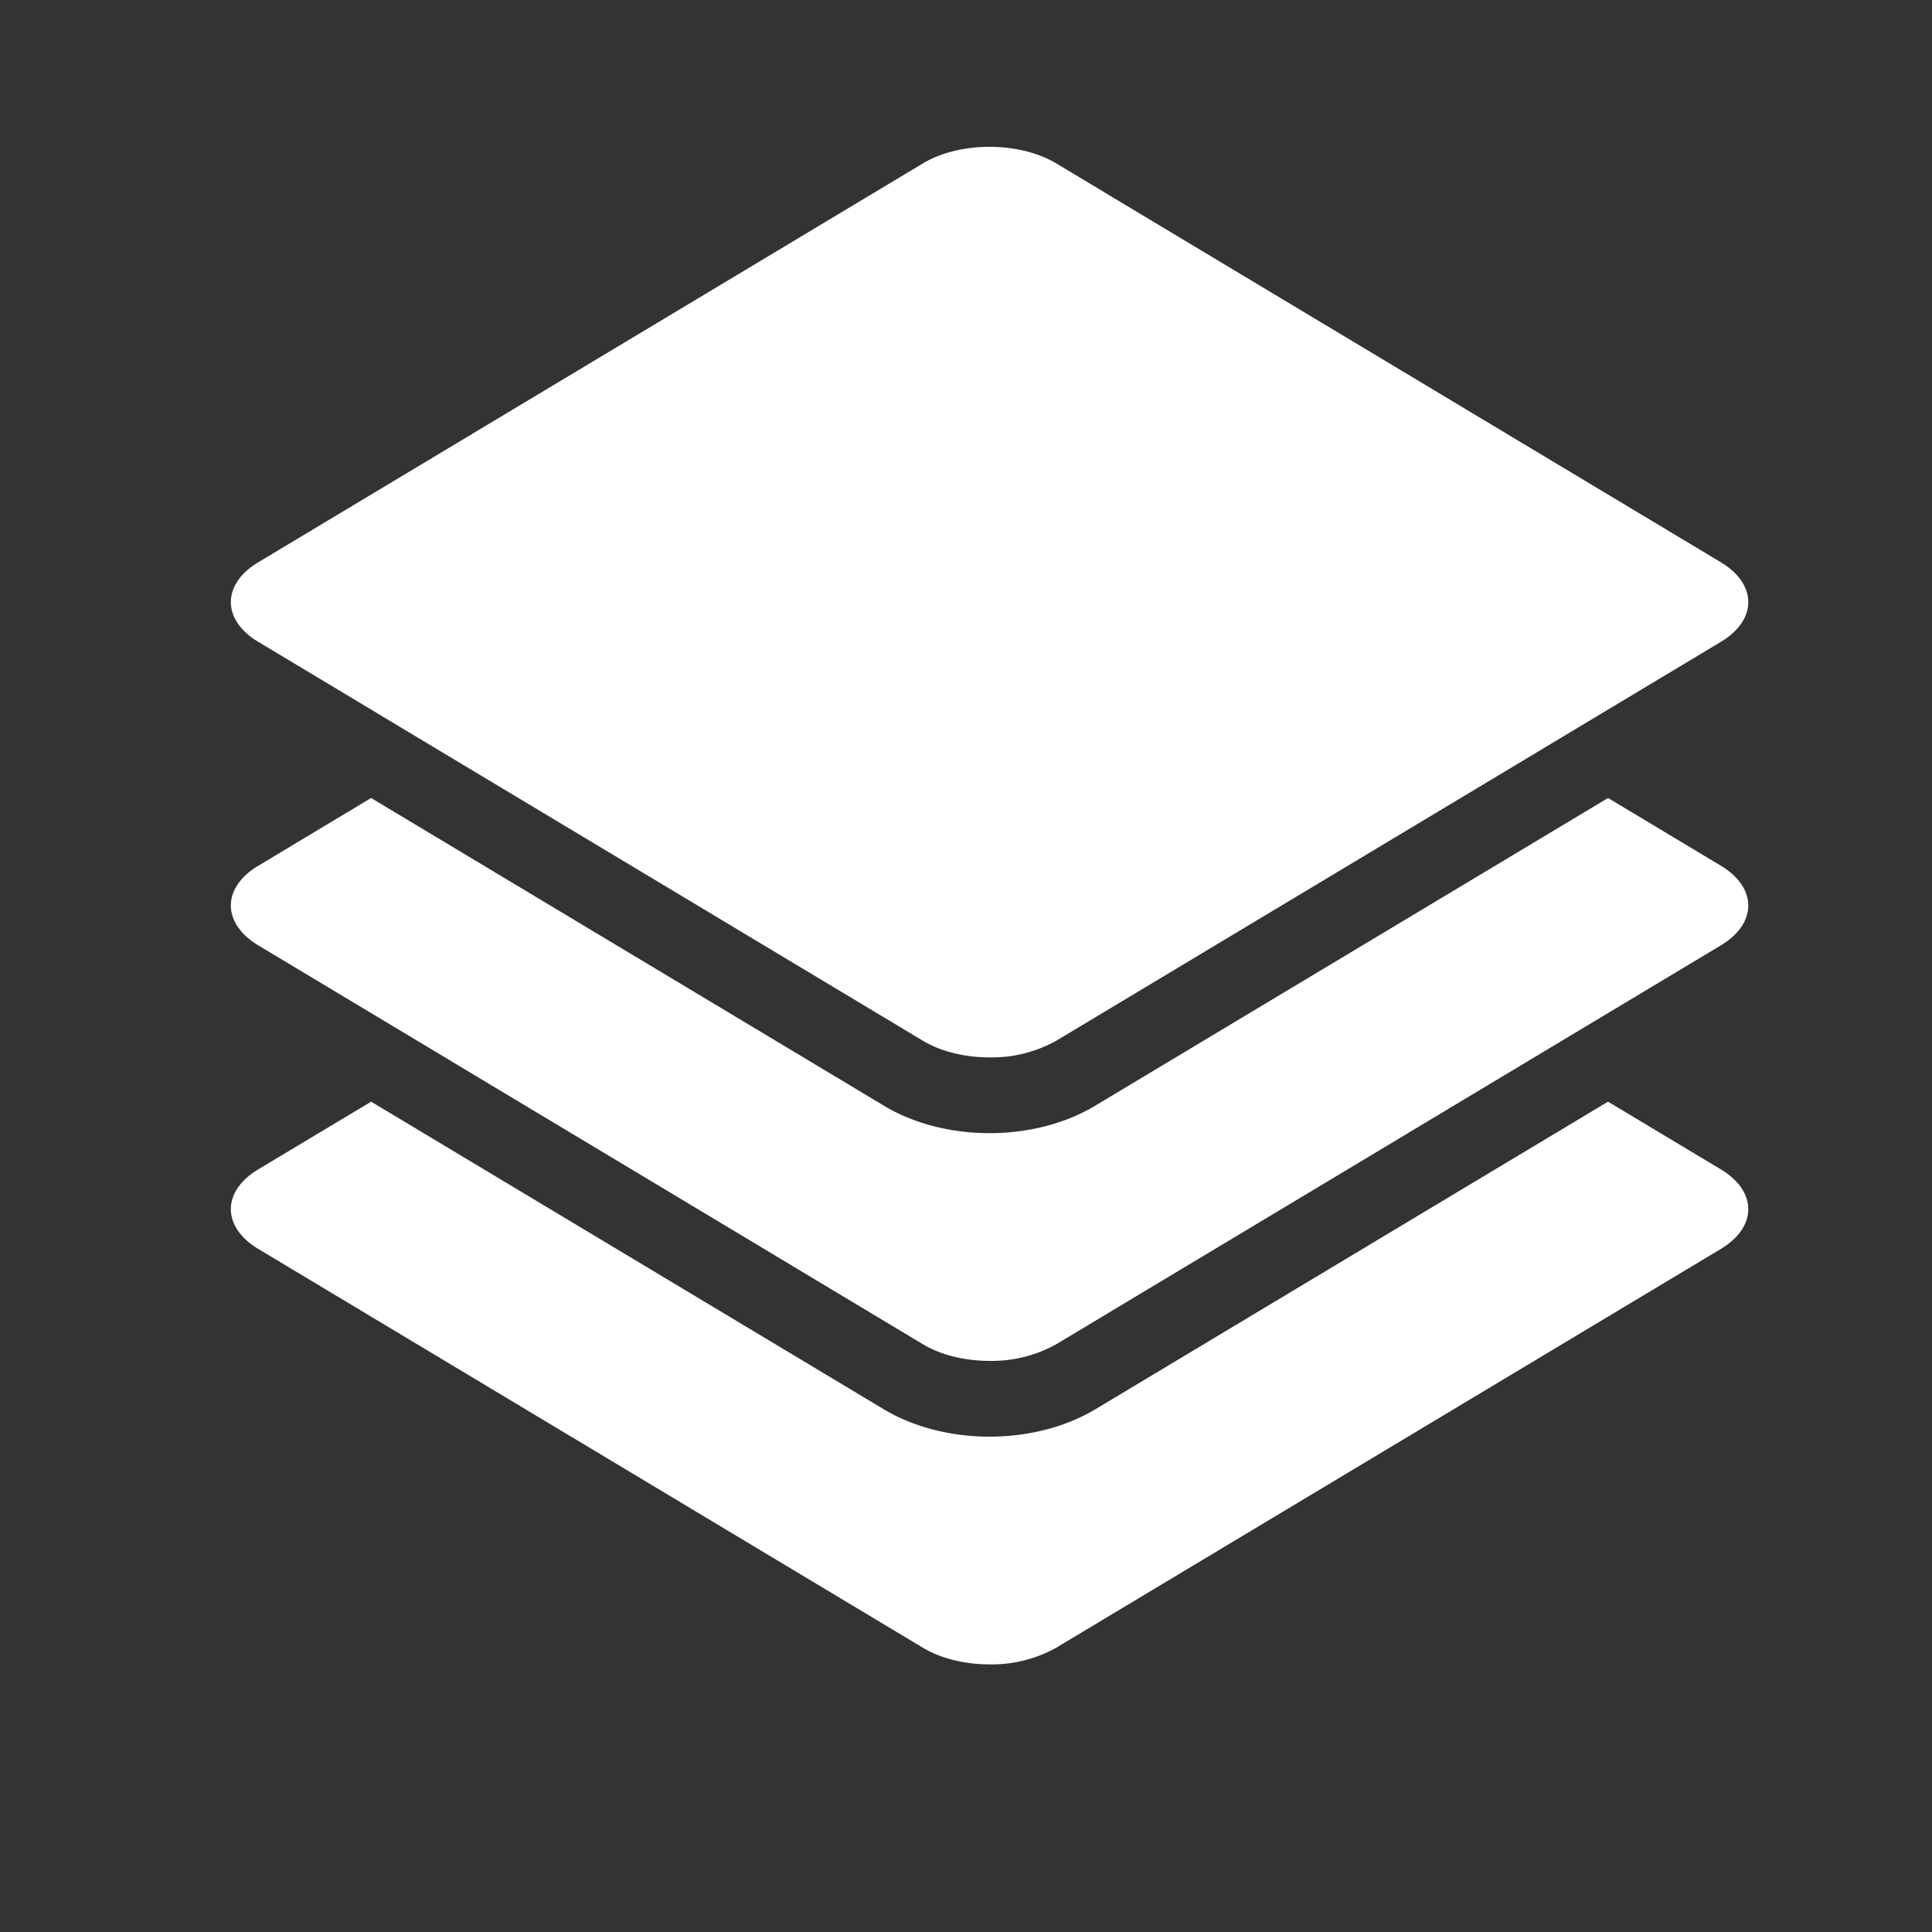 <?xml version="1.0" standalone="no"?><!DOCTYPE svg PUBLIC "-//W3C//DTD SVG 1.1//EN" "http://www.w3.org/Graphics/SVG/1.1/DTD/svg11.dtd"><svg t="1580739424675" class="icon" viewBox="0 0 1024 1024" version="1.1" xmlns="http://www.w3.org/2000/svg" p-id="12119" xmlns:xlink="http://www.w3.org/1999/xlink" width="50" height="50"><rect x="0" y="0" width="1024" height="1024" fill="#333333" stroke="none"/><defs><style type="text/css"></style></defs><path d="M912.028 661.994l-352.301 211.389a70.077 70.077 0 0 1-35.217 8.771c-12.733 0-25.511-2.938-35.261-8.771l-352.301-211.389c-19.456-11.665-19.456-30.631 0-42.251l59.748-35.84 271.85 163.128c15.627 9.305 35.439 14.425 55.964 14.425 20.48 0 40.292-5.12 55.919-14.425l271.85-163.128 59.748 35.84c19.456 11.665 19.456 30.586 0 42.251z" fill="#ffffff" p-id="12120"></path><path d="M912.028 501.092l-352.301 211.434a70.077 70.077 0 0 1-35.217 8.771c-12.733 0-25.511-2.938-35.261-8.771l-352.301-211.434c-19.456-11.665-19.456-30.631 0-42.251L196.697 422.957l271.85 163.128c15.627 9.394 35.439 14.514 55.964 14.514 20.48 0 40.292-5.12 55.919-14.514L852.324 422.957l59.748 35.885c19.411 11.665 19.411 30.631-0.045 42.251z" fill="#ffffff" p-id="12121"></path><path d="M912.028 340.235l-352.301 211.434a70.077 70.077 0 0 1-35.217 8.771c-12.733 0-25.511-2.938-35.261-8.771L136.949 340.235c-19.456-11.62-19.456-30.631 0-42.251l352.301-211.434c9.75-5.832 22.528-8.726 35.261-8.726 12.689 0 25.466 2.894 35.217 8.726l352.301 211.434c19.456 11.665 19.456 30.631 0 42.251z" fill="#ffffff" p-id="12122"></path></svg>